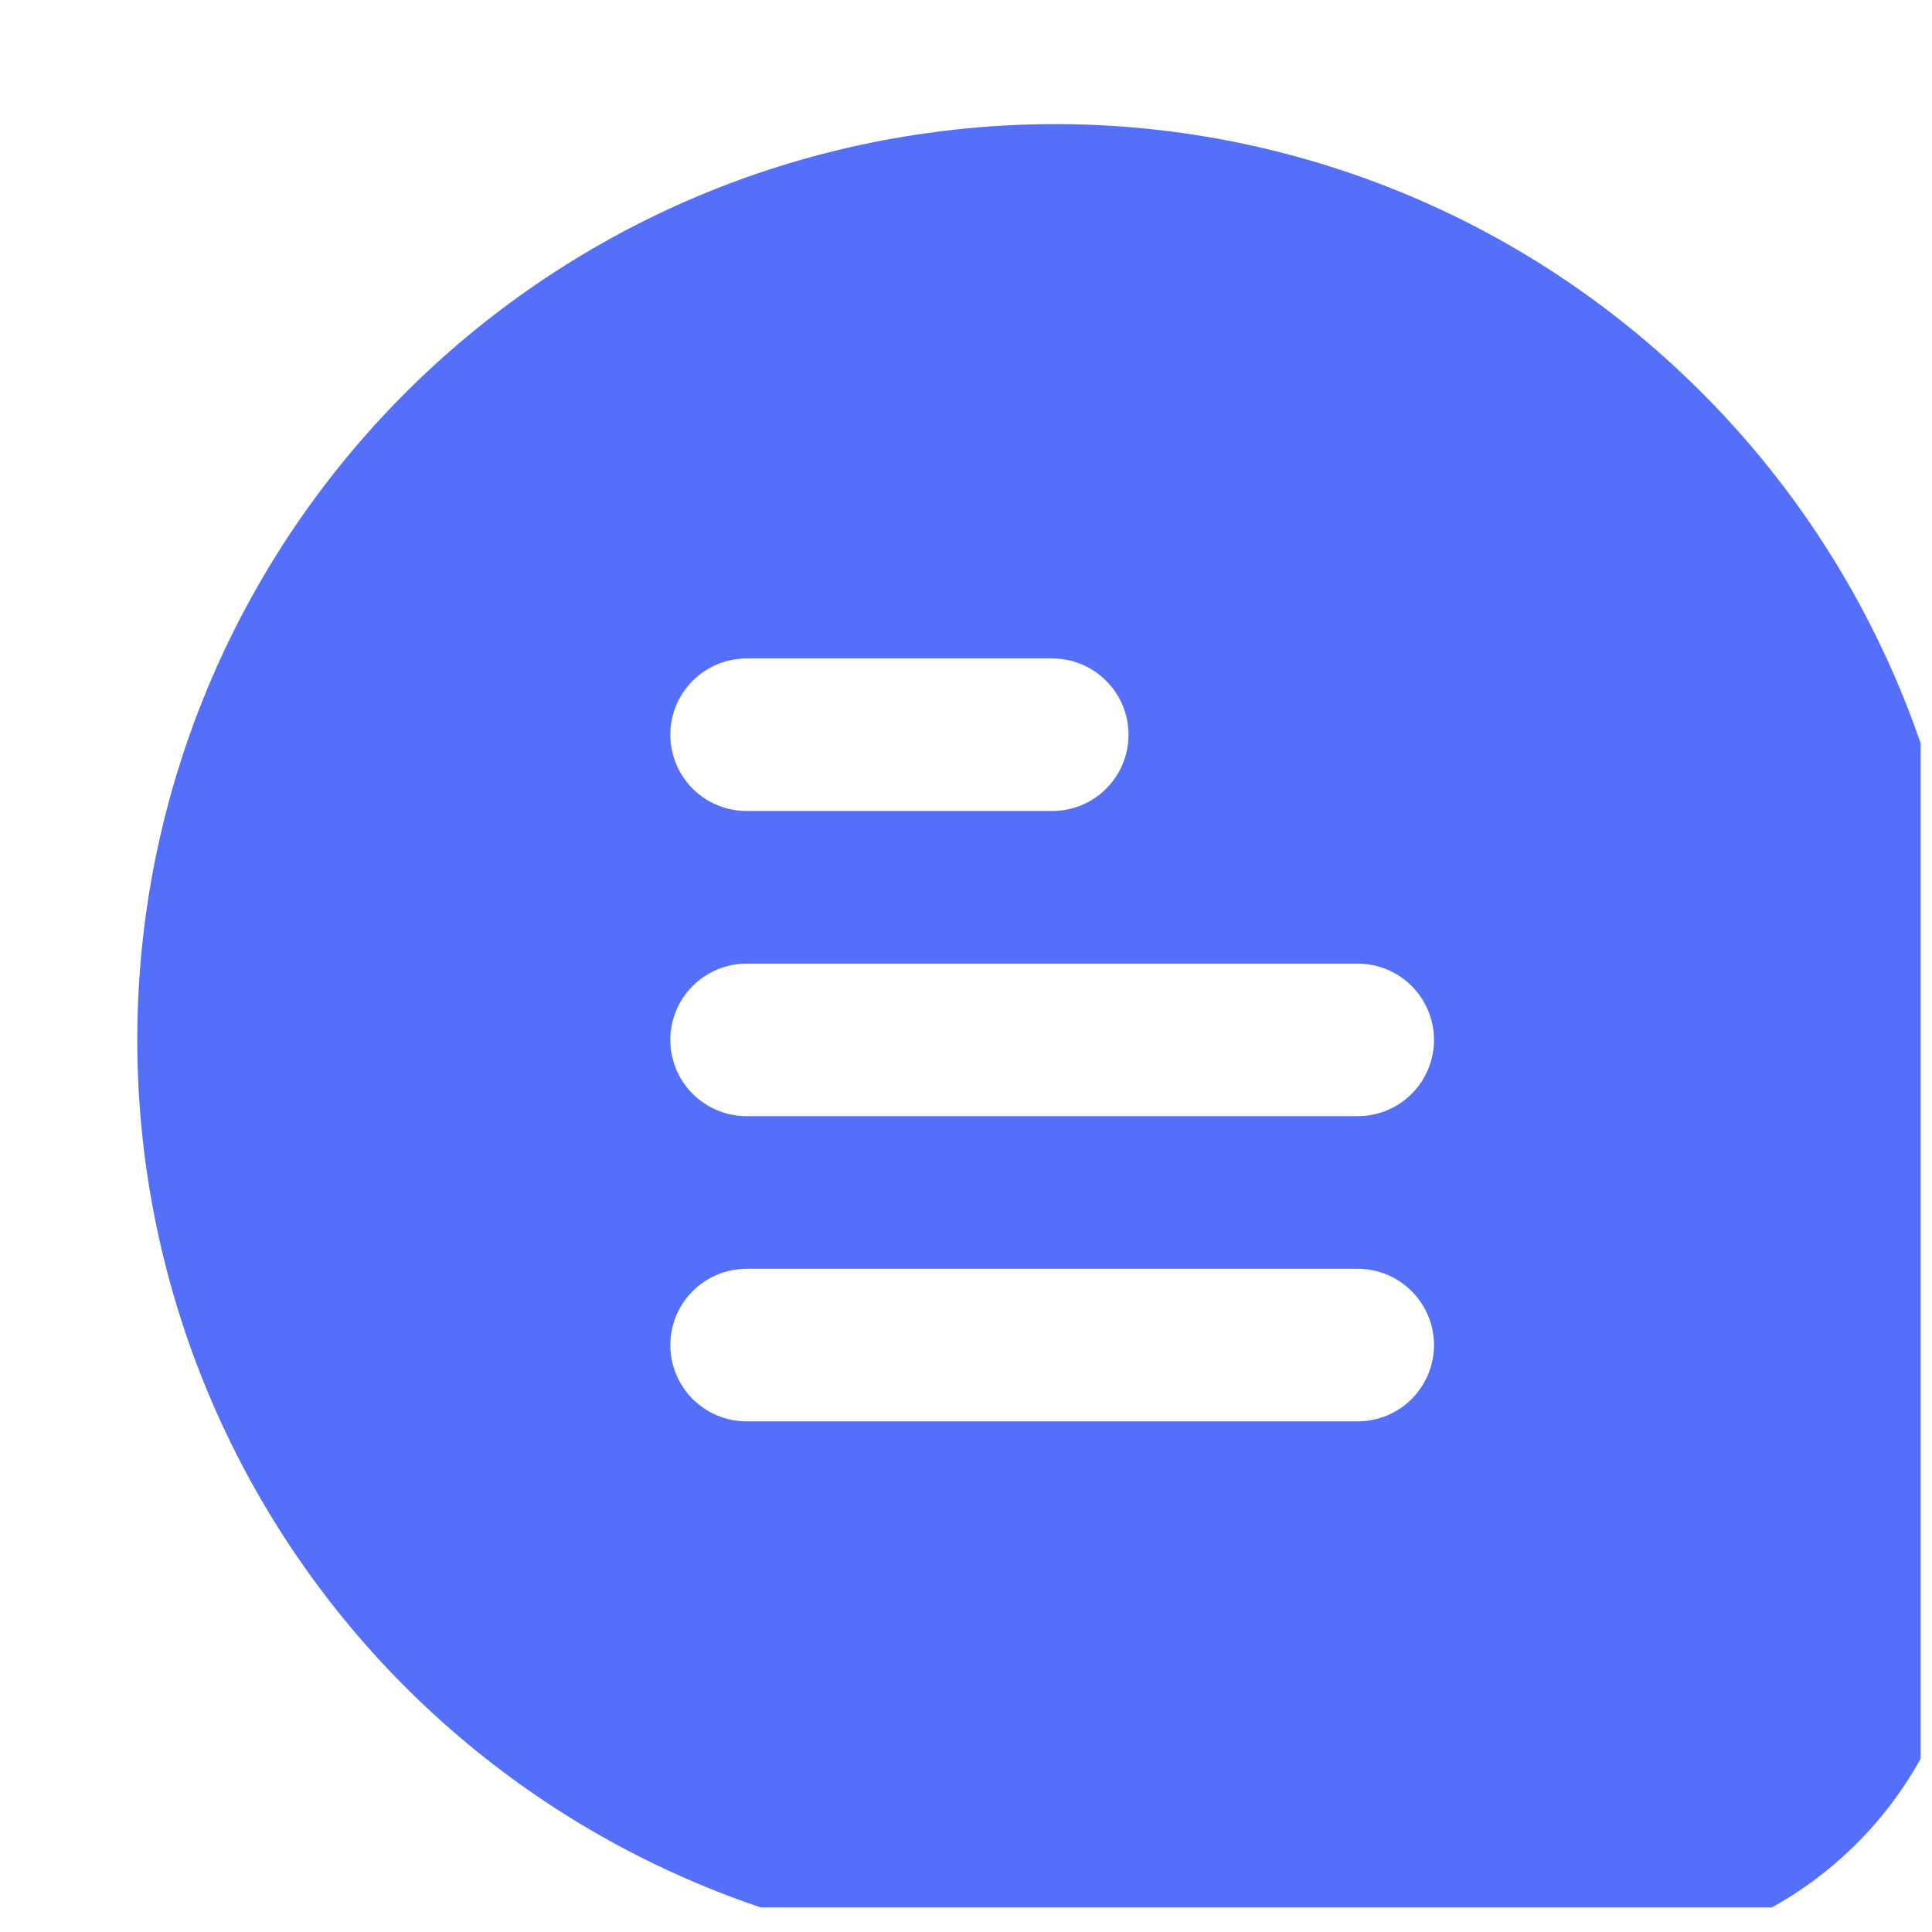 <svg width="26" height="26" viewBox="0 0 26 26" fill="none" xmlns="http://www.w3.org/2000/svg">
<g clip-path="url(#clip0_618_24475)">
<path d="M22.048 4.505C20.745 3.423 19.233 2.621 17.605 2.152C15.978 1.682 14.271 1.554 12.591 1.776C9.484 2.179 6.648 3.749 4.657 6.166C2.666 8.582 1.671 11.665 1.873 14.789C2.075 17.912 3.459 20.842 5.744 22.983C8.03 25.124 11.045 26.315 14.178 26.316H21.354C22.716 26.314 24.022 25.773 24.986 24.81C25.949 23.848 26.491 22.543 26.493 21.182V13.285V13.22C26.384 11.542 25.934 9.904 25.169 8.405C24.405 6.907 23.343 5.58 22.048 4.505ZM10.049 8.861H14.159C14.432 8.861 14.694 8.969 14.886 9.162C15.079 9.354 15.187 9.615 15.187 9.888C15.187 10.16 15.079 10.421 14.886 10.614C14.694 10.806 14.432 10.914 14.159 10.914H10.049C9.776 10.914 9.515 10.806 9.322 10.614C9.129 10.421 9.021 10.16 9.021 9.888C9.021 9.615 9.129 9.354 9.322 9.162C9.515 8.969 9.776 8.861 10.049 8.861ZM18.271 19.128H10.049C9.776 19.128 9.515 19.02 9.322 18.828C9.129 18.635 9.021 18.374 9.021 18.102C9.021 17.829 9.129 17.568 9.322 17.376C9.515 17.183 9.776 17.075 10.049 17.075H18.271C18.543 17.075 18.805 17.183 18.997 17.376C19.19 17.568 19.298 17.829 19.298 18.102C19.298 18.374 19.19 18.635 18.997 18.828C18.805 19.02 18.543 19.128 18.271 19.128ZM18.271 15.021H10.049C9.776 15.021 9.515 14.913 9.322 14.721C9.129 14.528 9.021 14.267 9.021 13.995C9.021 13.722 9.129 13.461 9.322 13.269C9.515 13.076 9.776 12.968 10.049 12.968H18.271C18.543 12.968 18.805 13.076 18.997 13.269C19.19 13.461 19.298 13.722 19.298 13.995C19.298 14.267 19.19 14.528 18.997 14.721C18.805 14.913 18.543 15.021 18.271 15.021Z" fill="#5470FA"/>
</g>
<defs>
<clipPath id="clip0_618_24475">
<rect width="25" height="25" fill="white" transform="translate(0.847 0.67)"/>
</clipPath>
</defs>
</svg>
